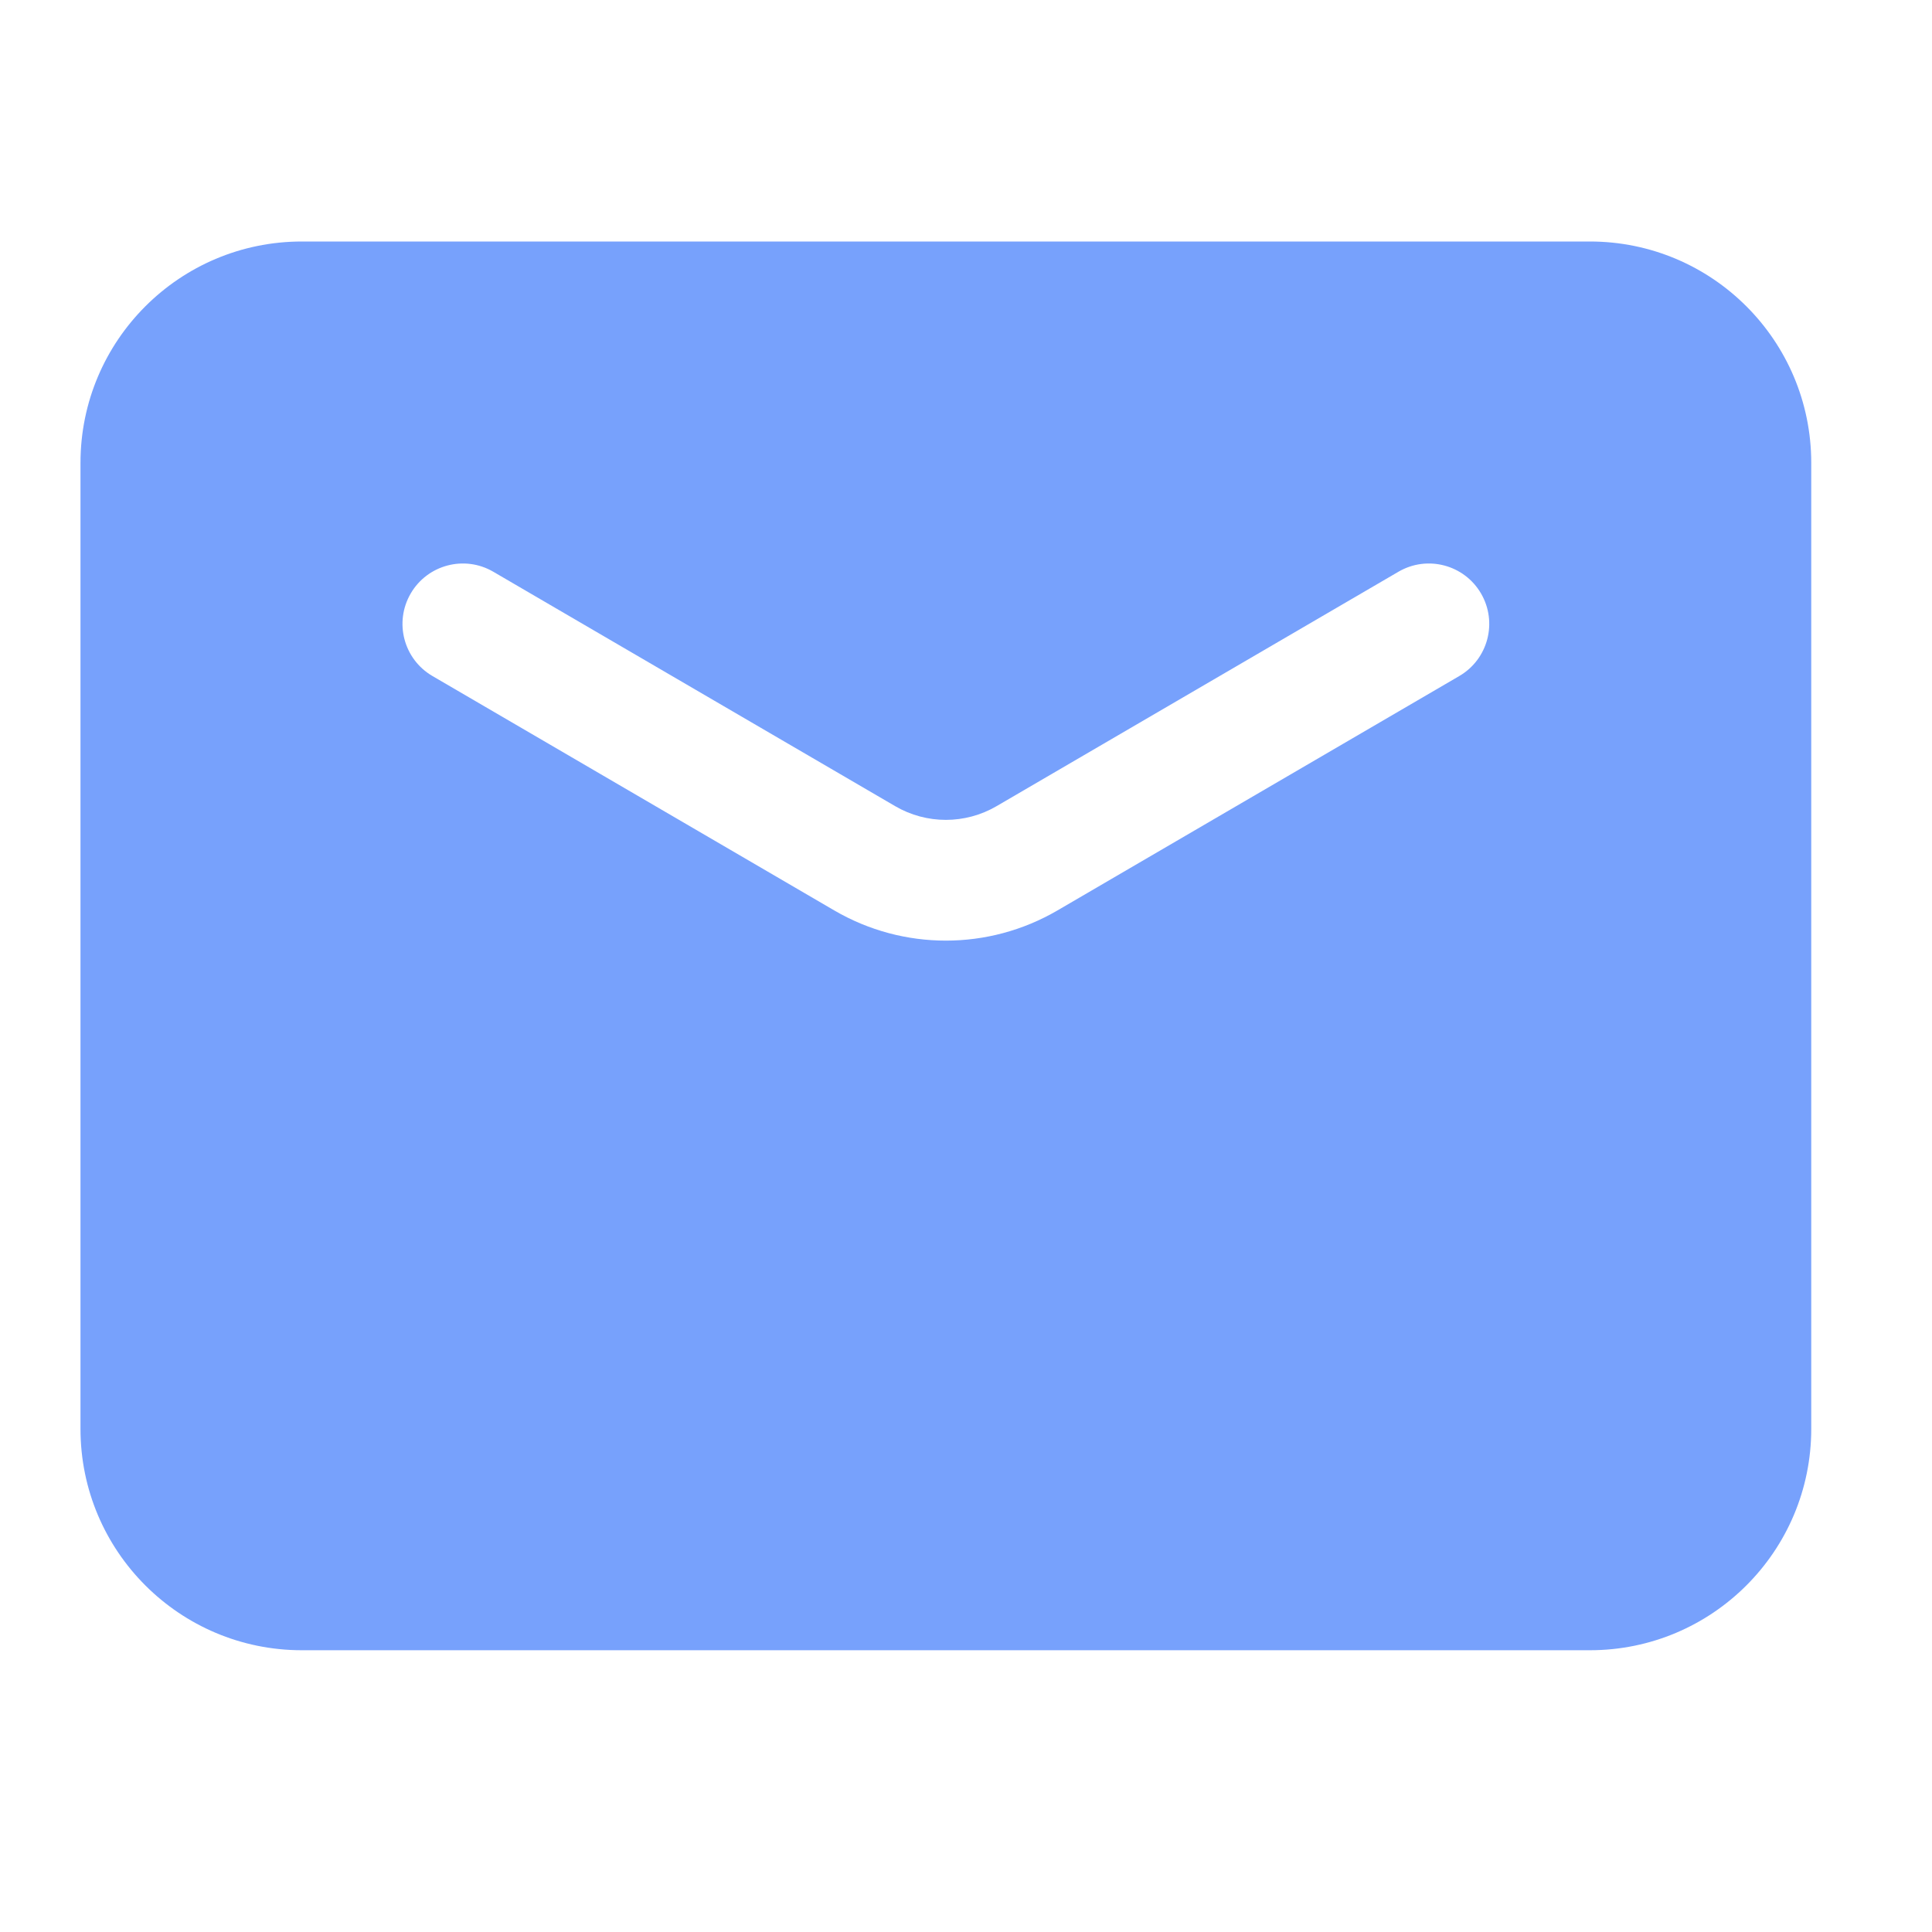 <svg width="56" height="56" viewBox="0 0 56 56" fill="none" xmlns="http://www.w3.org/2000/svg">
<path fill-rule="evenodd" clip-rule="evenodd" d="M8.75 7C5.206 7 2.333 9.873 2.333 13.417V41.417C2.333 44.961 5.206 47.833 8.75 47.833H46.083C49.627 47.833 52.5 44.961 52.5 41.417V13.417C52.5 9.873 49.627 7 46.083 7H8.75ZM14.298 16.572C13.464 16.085 12.392 16.367 11.905 17.202C11.418 18.037 11.7 19.108 12.535 19.595L24.183 26.39C26.181 27.556 28.652 27.556 30.65 26.39L42.298 19.595C43.133 19.108 43.415 18.037 42.928 17.202C42.441 16.367 41.37 16.085 40.535 16.572L28.886 23.367C27.978 23.897 26.855 23.897 25.947 23.367L14.298 16.572Z" fill="#77A1FC"/>
</svg>
